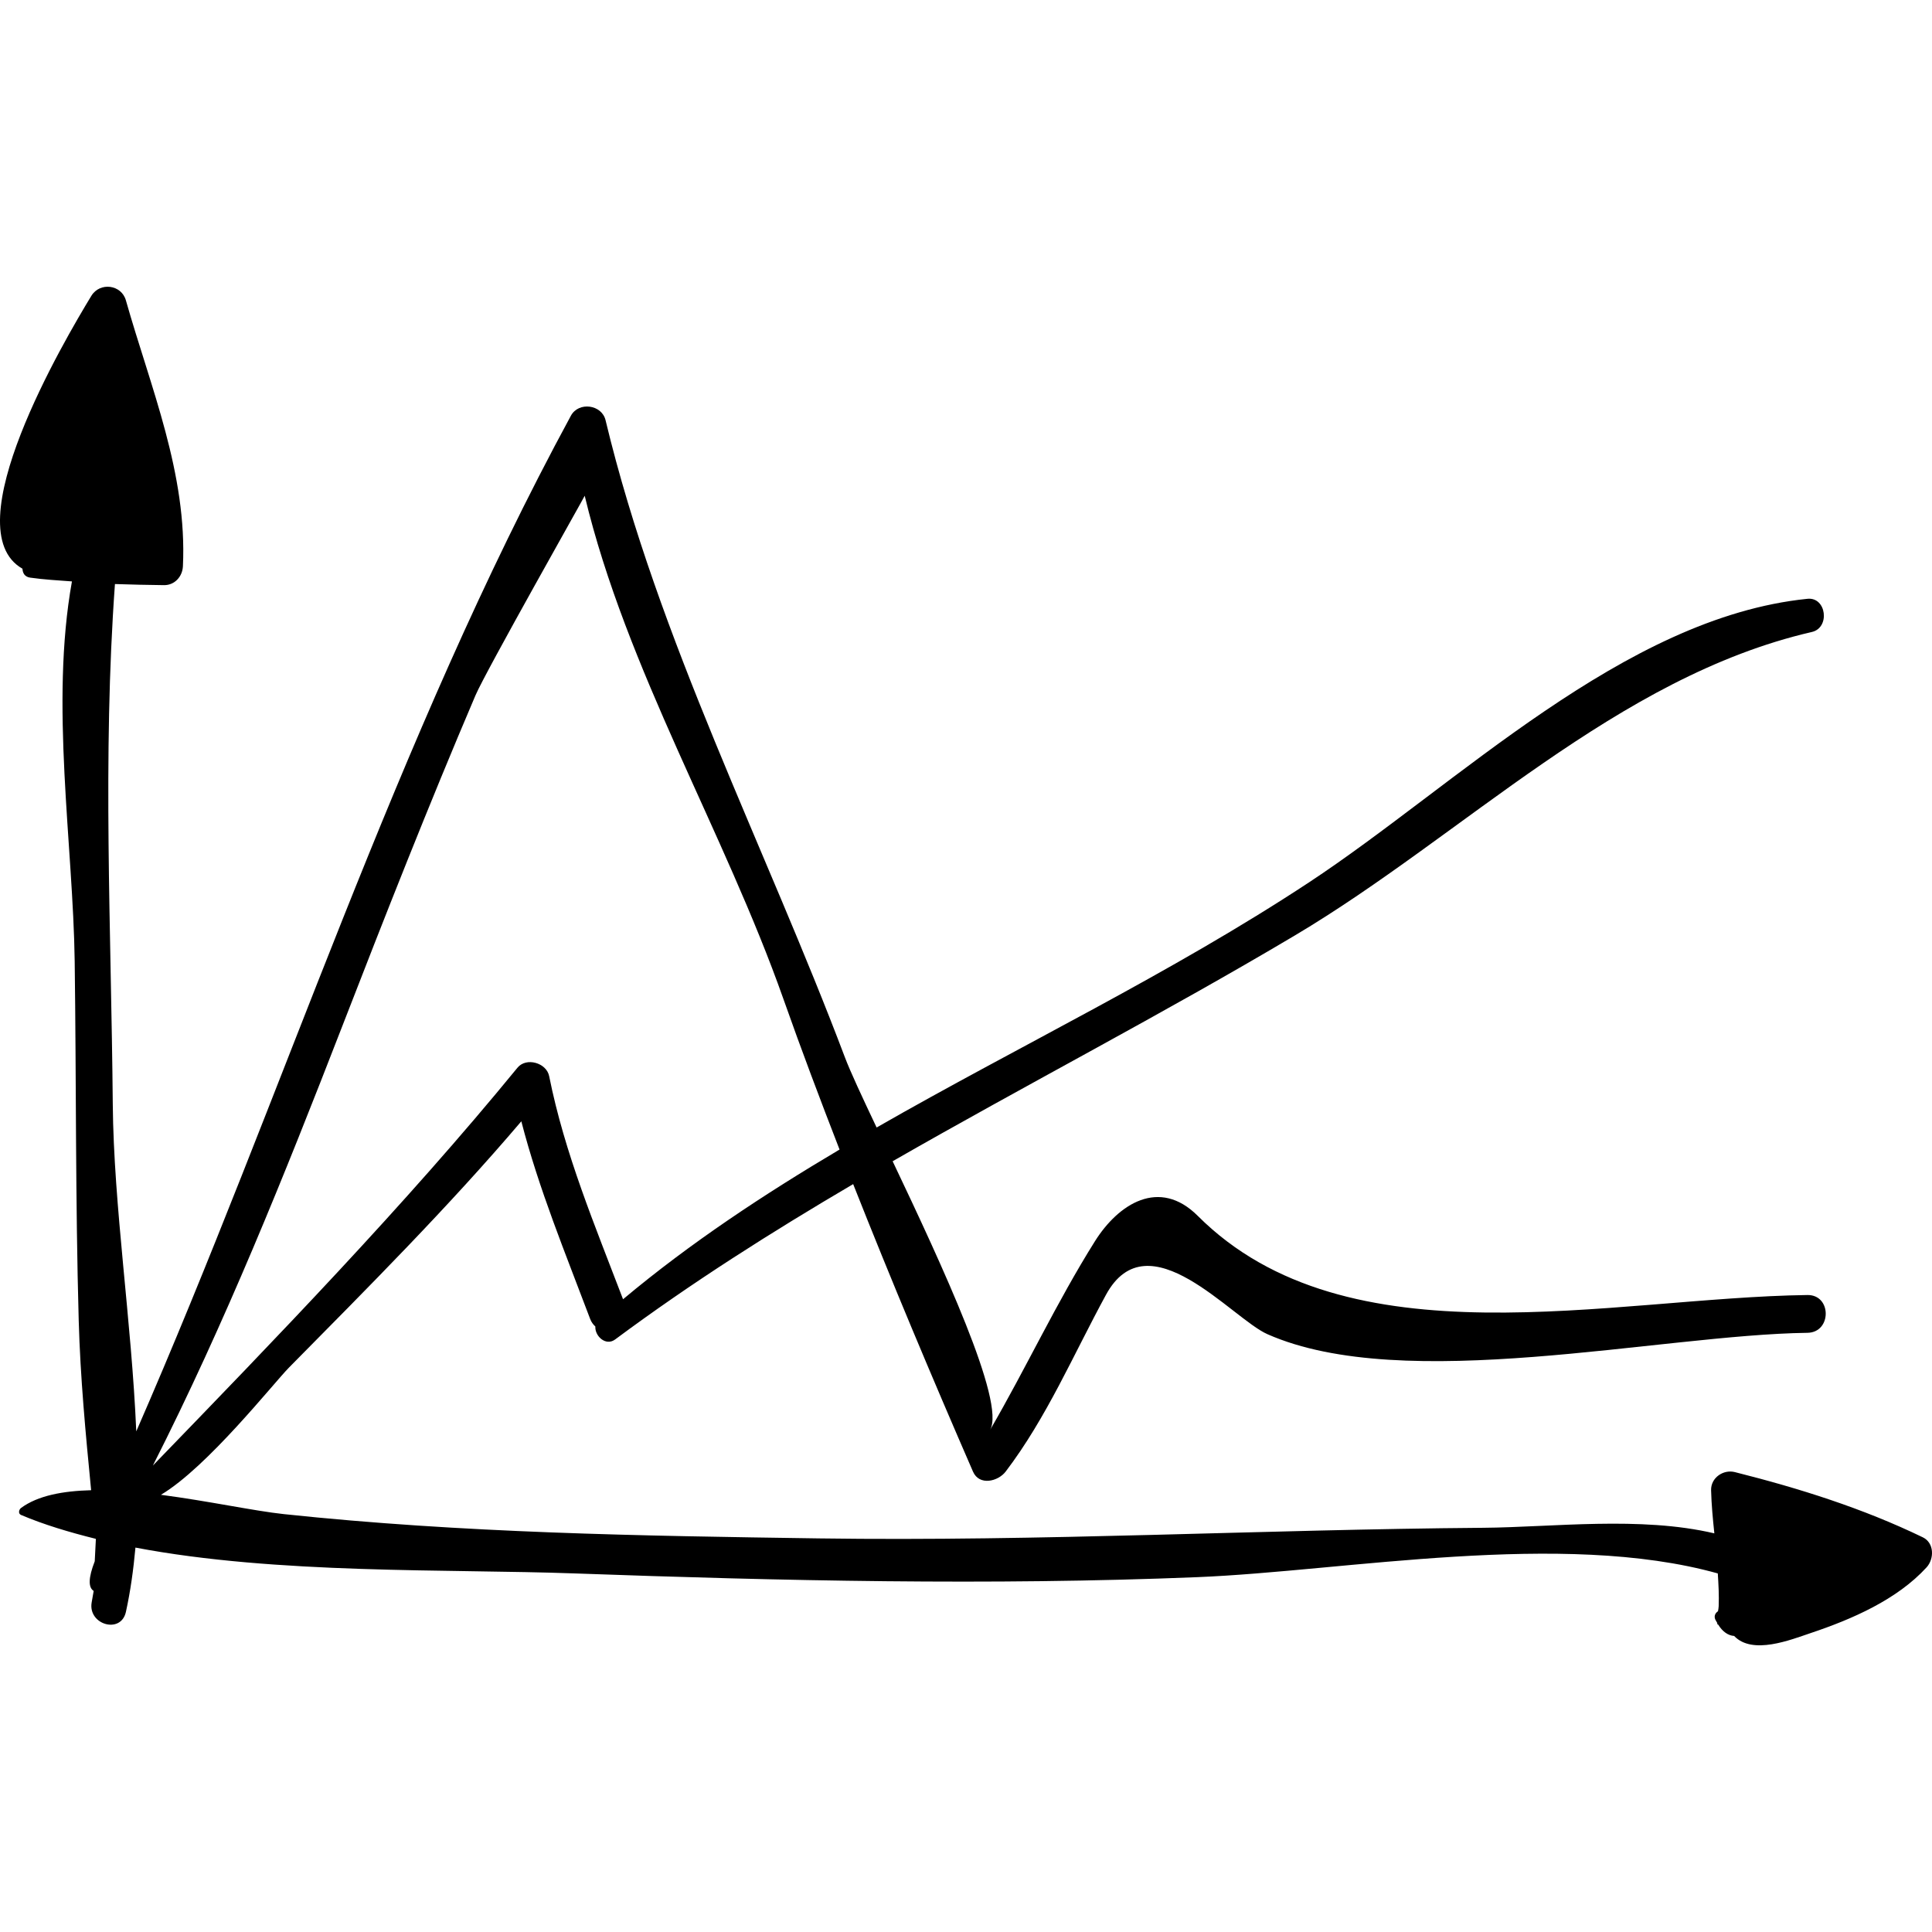 <?xml version="1.0" encoding="iso-8859-1"?>
<!-- Uploaded to: SVG Repo, www.svgrepo.com, Generator: SVG Repo Mixer Tools -->
<!DOCTYPE svg PUBLIC "-//W3C//DTD SVG 1.1//EN" "http://www.w3.org/Graphics/SVG/1.1/DTD/svg11.dtd">
<svg fill="#000000" version="1.1" id="Capa_1" xmlns="http://www.w3.org/2000/svg" xmlns:xlink="http://www.w3.org/1999/xlink" 
	 width="800px" height="800px" viewBox="0 0 191.366 191.366"
	 xml:space="preserve">
<g>
	<g>
		<path d="M190.457,152.273c-5.944-2.876-12.225-4.85-18.617-6.46c-1.146-0.289-2.388,0.561-2.355,1.795
			c0.036,1.427,0.173,2.85,0.322,4.273c-7.314-1.726-16.013-0.606-22.912-0.552c-21.976,0.171-43.768,1.363-65.769,1.051
			c-17.774-0.253-35.343-0.529-53.02-2.407c-2.893-0.307-7.499-1.302-12.167-1.912c4.606-2.739,11.162-11.062,12.692-12.61
			c7.811-7.91,15.783-15.891,23.006-24.385c1.735,6.71,4.364,13.063,6.819,19.578c0.119,0.317,0.303,0.555,0.513,0.749
			c-0.056,0.951,1.034,1.97,1.96,1.282c7.585-5.637,15.506-10.646,23.577-15.388c3.78,9.563,7.767,19.047,11.868,28.475
			c0.628,1.444,2.497,0.972,3.237,0c4.064-5.343,6.735-11.637,9.938-17.513c4.18-7.669,12.458,2.342,15.984,3.901
			c13.552,5.994,38.84,0.062,53.496-0.134c2.412-0.032,2.415-3.774,0-3.743c-19.451,0.258-45.573,6.976-60.387-7.837
			c-3.815-3.815-7.87-1.179-10.187,2.508c-3.802,6.054-6.801,12.525-10.391,18.7c1.585-2.726-4.796-16.408-9.648-26.622
			c13.19-7.571,26.715-14.562,39.862-22.377c16.672-9.909,31.855-25.584,51.193-30.048c1.814-0.419,1.448-3.478-0.443-3.285
			c-18.206,1.854-34.685,18.409-49.369,28.087c-13.76,9.068-28.627,16.14-42.83,24.281c-1.44-3.035-2.609-5.544-3.141-6.952
			c-7.903-20.918-18.491-41.35-23.707-63.104c-0.376-1.566-2.666-1.862-3.432-0.449c-17.433,32.154-28.45,67.159-43.052,100.602
			c-0.465-10.935-2.237-22.309-2.327-32.406c-0.153-17.197-1.03-34.393,0.215-51.521c1.615,0.049,3.227,0.096,4.869,0.109
			c1.053,0.008,1.815-0.855,1.863-1.863c0.441-9.16-3.193-17.692-5.648-26.346c-0.447-1.575-2.58-1.83-3.421-0.447
			C6.386,33.684-4.659,52.424,2.224,56.33c0.024,0.418,0.205,0.805,0.764,0.885c1.381,0.198,2.759,0.269,4.138,0.374
			c-2.183,12.136,0.118,26.096,0.272,37.63c0.159,11.863,0.068,23.715,0.399,35.577c0.157,5.631,0.684,11.217,1.23,16.81
			c-2.779,0.075-5.27,0.523-6.945,1.761c-0.208,0.154-0.306,0.558,0,0.688c2.27,0.967,4.787,1.714,7.403,2.367
			c0.003,0.027,0.005,0.056,0.008,0.084c-0.036,0.714-0.073,1.427-0.109,2.14c-0.643,1.654-0.646,2.597-0.105,2.937
			c-0.066,0.379-0.133,0.758-0.199,1.137c-0.386,2.201,2.902,3.175,3.393,0.935c0.452-2.06,0.745-4.192,0.943-6.366
			c14.015,2.669,31.024,2.109,43.458,2.558c20.471,0.737,41.235,1.202,61.702,0.372c14.703-0.597,36.121-4.687,51.573-0.37
			c0.069,1.085,0.132,2.171,0.087,3.258c-0.008,0.165-0.037,0.326-0.068,0.488c-0.259,0.17-0.416,0.463-0.272,0.807
			c0.056,0.131,0.128,0.219,0.189,0.334c0.019,0.157,0.053,0.205,0.098,0.174c0.442,0.727,1.012,1.096,1.585,1.132
			c1.815,1.912,5.596,0.38,7.605-0.294c4.053-1.358,8.536-3.299,11.466-6.512C191.597,154.39,191.596,152.825,190.457,152.273z
			 M47.098,68.872c1-2.344,10.83-19.719,10.818-19.767c4.142,17.269,13.827,33.241,19.699,49.894
			c1.759,4.987,3.629,9.934,5.543,14.864c-7.459,4.428-14.712,9.19-21.445,14.829c-2.78-7.298-5.778-14.4-7.319-22.103
			c-0.264-1.316-2.265-1.899-3.14-0.829c-11.119,13.587-23.964,26.853-36.111,39.403c7.152-14.108,13.023-28.734,18.744-43.479
			C38.154,90.686,42.466,79.727,47.098,68.872z"/>
	</g>
</g>
</svg>